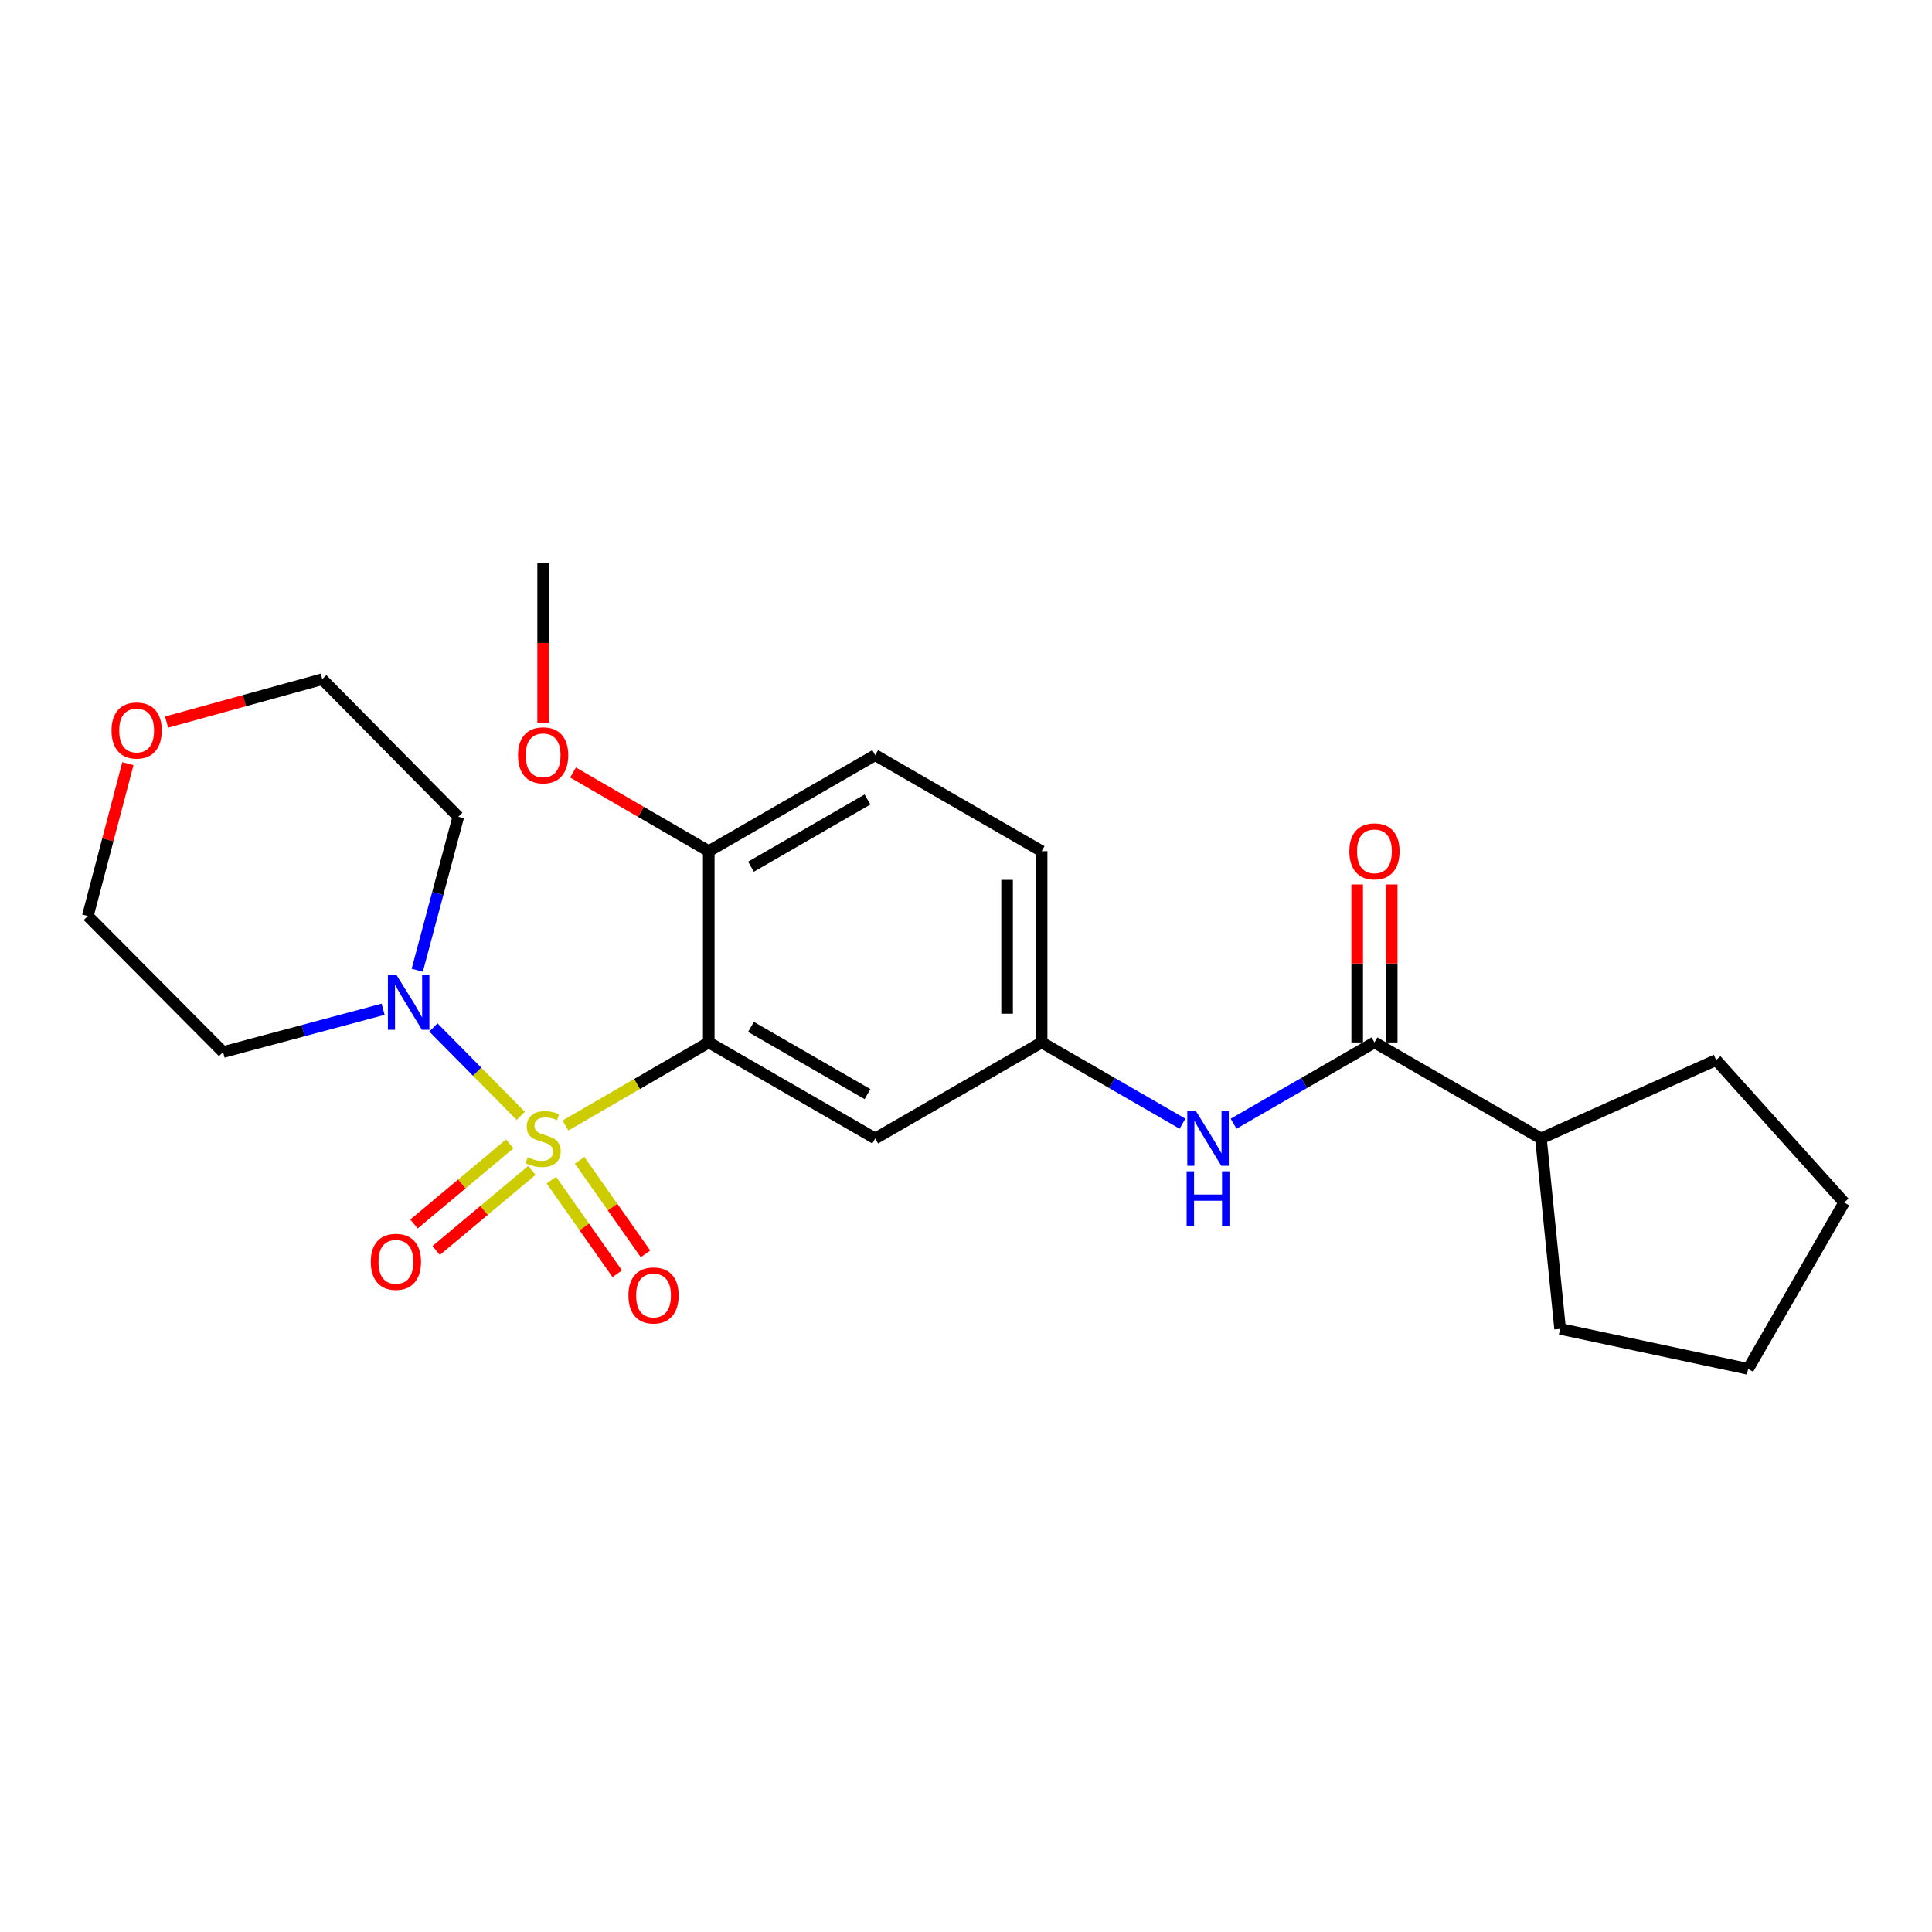 <?xml version='1.0' encoding='iso-8859-1'?>
<svg version='1.1' baseProfile='full'
              xmlns='http://www.w3.org/2000/svg'
                      xmlns:rdkit='http://www.rdkit.org/xml'
                      xmlns:xlink='http://www.w3.org/1999/xlink'
                  xml:space='preserve'
width='1000px' height='1000px' viewBox='0 0 1000 1000'>
<!-- END OF HEADER -->
<rect style='opacity:1.0;fill:#FFFFFF;stroke:none' width='1000' height='1000' x='0' y='0'> </rect>
<path class='bond-0' d='M 292.684,582.558 L 329.767,561.053' style='fill:none;fill-rule:evenodd;stroke:#CCCC00;stroke-width:6px;stroke-linecap:butt;stroke-linejoin:miter;stroke-opacity:1' />
<path class='bond-0' d='M 329.767,561.053 L 366.85,539.549' style='fill:none;fill-rule:evenodd;stroke:#000000;stroke-width:6px;stroke-linecap:butt;stroke-linejoin:miter;stroke-opacity:1' />
<path class='bond-1' d='M 269.571,577.571 L 246.946,554.684' style='fill:none;fill-rule:evenodd;stroke:#CCCC00;stroke-width:6px;stroke-linecap:butt;stroke-linejoin:miter;stroke-opacity:1' />
<path class='bond-1' d='M 246.946,554.684 L 224.321,531.798' style='fill:none;fill-rule:evenodd;stroke:#0000FF;stroke-width:6px;stroke-linecap:butt;stroke-linejoin:miter;stroke-opacity:1' />
<path class='bond-5' d='M 263.824,592.082 L 239.057,612.81' style='fill:none;fill-rule:evenodd;stroke:#CCCC00;stroke-width:6px;stroke-linecap:butt;stroke-linejoin:miter;stroke-opacity:1' />
<path class='bond-5' d='M 239.057,612.81 L 214.289,633.538' style='fill:none;fill-rule:evenodd;stroke:#FF0000;stroke-width:6px;stroke-linecap:butt;stroke-linejoin:miter;stroke-opacity:1' />
<path class='bond-5' d='M 275.301,605.795 L 250.533,626.523' style='fill:none;fill-rule:evenodd;stroke:#CCCC00;stroke-width:6px;stroke-linecap:butt;stroke-linejoin:miter;stroke-opacity:1' />
<path class='bond-5' d='M 250.533,626.523 L 225.766,647.251' style='fill:none;fill-rule:evenodd;stroke:#FF0000;stroke-width:6px;stroke-linecap:butt;stroke-linejoin:miter;stroke-opacity:1' />
<path class='bond-6' d='M 285.377,610.833 L 302.431,635.061' style='fill:none;fill-rule:evenodd;stroke:#CCCC00;stroke-width:6px;stroke-linecap:butt;stroke-linejoin:miter;stroke-opacity:1' />
<path class='bond-6' d='M 302.431,635.061 L 319.485,659.29' style='fill:none;fill-rule:evenodd;stroke:#FF0000;stroke-width:6px;stroke-linecap:butt;stroke-linejoin:miter;stroke-opacity:1' />
<path class='bond-6' d='M 300,600.54 L 317.054,624.769' style='fill:none;fill-rule:evenodd;stroke:#CCCC00;stroke-width:6px;stroke-linecap:butt;stroke-linejoin:miter;stroke-opacity:1' />
<path class='bond-6' d='M 317.054,624.769 L 334.108,648.997' style='fill:none;fill-rule:evenodd;stroke:#FF0000;stroke-width:6px;stroke-linecap:butt;stroke-linejoin:miter;stroke-opacity:1' />
<path class='bond-3' d='M 366.85,539.549 L 453.001,589.26' style='fill:none;fill-rule:evenodd;stroke:#000000;stroke-width:6px;stroke-linecap:butt;stroke-linejoin:miter;stroke-opacity:1' />
<path class='bond-3' d='M 388.71,531.517 L 449.015,566.315' style='fill:none;fill-rule:evenodd;stroke:#000000;stroke-width:6px;stroke-linecap:butt;stroke-linejoin:miter;stroke-opacity:1' />
<path class='bond-7' d='M 366.85,539.549 L 366.85,440.573' style='fill:none;fill-rule:evenodd;stroke:#000000;stroke-width:6px;stroke-linecap:butt;stroke-linejoin:miter;stroke-opacity:1' />
<path class='bond-13' d='M 198.291,522.383 L 156.882,533.459' style='fill:none;fill-rule:evenodd;stroke:#0000FF;stroke-width:6px;stroke-linecap:butt;stroke-linejoin:miter;stroke-opacity:1' />
<path class='bond-13' d='M 156.882,533.459 L 115.472,544.536' style='fill:none;fill-rule:evenodd;stroke:#000000;stroke-width:6px;stroke-linecap:butt;stroke-linejoin:miter;stroke-opacity:1' />
<path class='bond-14' d='M 215.969,502.199 L 226.593,462.48' style='fill:none;fill-rule:evenodd;stroke:#0000FF;stroke-width:6px;stroke-linecap:butt;stroke-linejoin:miter;stroke-opacity:1' />
<path class='bond-14' d='M 226.593,462.48 L 237.217,422.761' style='fill:none;fill-rule:evenodd;stroke:#000000;stroke-width:6px;stroke-linecap:butt;stroke-linejoin:miter;stroke-opacity:1' />
<path class='bond-2' d='M 711.422,539.549 L 674.965,560.588' style='fill:none;fill-rule:evenodd;stroke:#000000;stroke-width:6px;stroke-linecap:butt;stroke-linejoin:miter;stroke-opacity:1' />
<path class='bond-2' d='M 674.965,560.588 L 638.508,581.627' style='fill:none;fill-rule:evenodd;stroke:#0000FF;stroke-width:6px;stroke-linecap:butt;stroke-linejoin:miter;stroke-opacity:1' />
<path class='bond-9' d='M 720.363,539.549 L 720.363,498.678' style='fill:none;fill-rule:evenodd;stroke:#000000;stroke-width:6px;stroke-linecap:butt;stroke-linejoin:miter;stroke-opacity:1' />
<path class='bond-9' d='M 720.363,498.678 L 720.363,457.807' style='fill:none;fill-rule:evenodd;stroke:#FF0000;stroke-width:6px;stroke-linecap:butt;stroke-linejoin:miter;stroke-opacity:1' />
<path class='bond-9' d='M 702.482,539.549 L 702.482,498.678' style='fill:none;fill-rule:evenodd;stroke:#000000;stroke-width:6px;stroke-linecap:butt;stroke-linejoin:miter;stroke-opacity:1' />
<path class='bond-9' d='M 702.482,498.678 L 702.482,457.807' style='fill:none;fill-rule:evenodd;stroke:#FF0000;stroke-width:6px;stroke-linecap:butt;stroke-linejoin:miter;stroke-opacity:1' />
<path class='bond-10' d='M 711.422,539.549 L 797.583,589.26' style='fill:none;fill-rule:evenodd;stroke:#000000;stroke-width:6px;stroke-linecap:butt;stroke-linejoin:miter;stroke-opacity:1' />
<path class='bond-8' d='M 453.001,589.26 L 539.151,539.549' style='fill:none;fill-rule:evenodd;stroke:#000000;stroke-width:6px;stroke-linecap:butt;stroke-linejoin:miter;stroke-opacity:1' />
<path class='bond-4' d='M 612.056,581.626 L 575.603,560.587' style='fill:none;fill-rule:evenodd;stroke:#0000FF;stroke-width:6px;stroke-linecap:butt;stroke-linejoin:miter;stroke-opacity:1' />
<path class='bond-4' d='M 575.603,560.587 L 539.151,539.549' style='fill:none;fill-rule:evenodd;stroke:#000000;stroke-width:6px;stroke-linecap:butt;stroke-linejoin:miter;stroke-opacity:1' />
<path class='bond-12' d='M 366.85,440.573 L 453.001,390.871' style='fill:none;fill-rule:evenodd;stroke:#000000;stroke-width:6px;stroke-linecap:butt;stroke-linejoin:miter;stroke-opacity:1' />
<path class='bond-12' d='M 388.709,448.607 L 449.014,413.816' style='fill:none;fill-rule:evenodd;stroke:#000000;stroke-width:6px;stroke-linecap:butt;stroke-linejoin:miter;stroke-opacity:1' />
<path class='bond-16' d='M 366.85,440.573 L 331.727,420.209' style='fill:none;fill-rule:evenodd;stroke:#000000;stroke-width:6px;stroke-linecap:butt;stroke-linejoin:miter;stroke-opacity:1' />
<path class='bond-16' d='M 331.727,420.209 L 296.604,399.845' style='fill:none;fill-rule:evenodd;stroke:#FF0000;stroke-width:6px;stroke-linecap:butt;stroke-linejoin:miter;stroke-opacity:1' />
<path class='bond-25' d='M 539.151,539.549 L 539.151,440.573' style='fill:none;fill-rule:evenodd;stroke:#000000;stroke-width:6px;stroke-linecap:butt;stroke-linejoin:miter;stroke-opacity:1' />
<path class='bond-25' d='M 521.269,524.702 L 521.269,455.419' style='fill:none;fill-rule:evenodd;stroke:#000000;stroke-width:6px;stroke-linecap:butt;stroke-linejoin:miter;stroke-opacity:1' />
<path class='bond-19' d='M 797.583,589.26 L 807.507,687.828' style='fill:none;fill-rule:evenodd;stroke:#000000;stroke-width:6px;stroke-linecap:butt;stroke-linejoin:miter;stroke-opacity:1' />
<path class='bond-20' d='M 797.583,589.26 L 888.264,548.668' style='fill:none;fill-rule:evenodd;stroke:#000000;stroke-width:6px;stroke-linecap:butt;stroke-linejoin:miter;stroke-opacity:1' />
<path class='bond-11' d='M 86.219,373.757 L 126.511,362.654' style='fill:none;fill-rule:evenodd;stroke:#FF0000;stroke-width:6px;stroke-linecap:butt;stroke-linejoin:miter;stroke-opacity:1' />
<path class='bond-11' d='M 126.511,362.654 L 166.802,351.551' style='fill:none;fill-rule:evenodd;stroke:#000000;stroke-width:6px;stroke-linecap:butt;stroke-linejoin:miter;stroke-opacity:1' />
<path class='bond-24' d='M 66.192,395.27 L 55.823,434.696' style='fill:none;fill-rule:evenodd;stroke:#FF0000;stroke-width:6px;stroke-linecap:butt;stroke-linejoin:miter;stroke-opacity:1' />
<path class='bond-24' d='M 55.823,434.696 L 45.455,474.121' style='fill:none;fill-rule:evenodd;stroke:#000000;stroke-width:6px;stroke-linecap:butt;stroke-linejoin:miter;stroke-opacity:1' />
<path class='bond-15' d='M 453.001,390.871 L 539.151,440.573' style='fill:none;fill-rule:evenodd;stroke:#000000;stroke-width:6px;stroke-linecap:butt;stroke-linejoin:miter;stroke-opacity:1' />
<path class='bond-17' d='M 115.472,544.536 L 45.455,474.121' style='fill:none;fill-rule:evenodd;stroke:#000000;stroke-width:6px;stroke-linecap:butt;stroke-linejoin:miter;stroke-opacity:1' />
<path class='bond-18' d='M 237.217,422.761 L 166.802,351.551' style='fill:none;fill-rule:evenodd;stroke:#000000;stroke-width:6px;stroke-linecap:butt;stroke-linejoin:miter;stroke-opacity:1' />
<path class='bond-21' d='M 281.127,374.066 L 281.127,332.767' style='fill:none;fill-rule:evenodd;stroke:#FF0000;stroke-width:6px;stroke-linecap:butt;stroke-linejoin:miter;stroke-opacity:1' />
<path class='bond-21' d='M 281.127,332.767 L 281.127,291.468' style='fill:none;fill-rule:evenodd;stroke:#000000;stroke-width:6px;stroke-linecap:butt;stroke-linejoin:miter;stroke-opacity:1' />
<path class='bond-23' d='M 807.507,687.828 L 904.824,708.532' style='fill:none;fill-rule:evenodd;stroke:#000000;stroke-width:6px;stroke-linecap:butt;stroke-linejoin:miter;stroke-opacity:1' />
<path class='bond-22' d='M 888.264,548.668 L 954.545,622.401' style='fill:none;fill-rule:evenodd;stroke:#000000;stroke-width:6px;stroke-linecap:butt;stroke-linejoin:miter;stroke-opacity:1' />
<path class='bond-26' d='M 954.545,622.401 L 904.824,708.532' style='fill:none;fill-rule:evenodd;stroke:#000000;stroke-width:6px;stroke-linecap:butt;stroke-linejoin:miter;stroke-opacity:1' />
<path  class='atom-0' d='M 273.127 598.98
Q 273.447 599.1, 274.767 599.66
Q 276.087 600.22, 277.527 600.58
Q 279.007 600.9, 280.447 600.9
Q 283.127 600.9, 284.687 599.62
Q 286.247 598.3, 286.247 596.02
Q 286.247 594.46, 285.447 593.5
Q 284.687 592.54, 283.487 592.02
Q 282.287 591.5, 280.287 590.9
Q 277.767 590.14, 276.247 589.42
Q 274.767 588.7, 273.687 587.18
Q 272.647 585.66, 272.647 583.1
Q 272.647 579.54, 275.047 577.34
Q 277.487 575.14, 282.287 575.14
Q 285.567 575.14, 289.287 576.7
L 288.367 579.78
Q 284.967 578.38, 282.407 578.38
Q 279.647 578.38, 278.127 579.54
Q 276.607 580.66, 276.647 582.62
Q 276.647 584.14, 277.407 585.06
Q 278.207 585.98, 279.327 586.5
Q 280.487 587.02, 282.407 587.62
Q 284.967 588.42, 286.487 589.22
Q 288.007 590.02, 289.087 591.66
Q 290.207 593.26, 290.207 596.02
Q 290.207 599.94, 287.567 602.06
Q 284.967 604.14, 280.607 604.14
Q 278.087 604.14, 276.167 603.58
Q 274.287 603.06, 272.047 602.14
L 273.127 598.98
' fill='#CCCC00'/>
<path  class='atom-2' d='M 205.257 504.685
L 214.537 519.685
Q 215.457 521.165, 216.937 523.845
Q 218.417 526.525, 218.497 526.685
L 218.497 504.685
L 222.257 504.685
L 222.257 533.005
L 218.377 533.005
L 208.417 516.605
Q 207.257 514.685, 206.017 512.485
Q 204.817 510.285, 204.457 509.605
L 204.457 533.005
L 200.777 533.005
L 200.777 504.685
L 205.257 504.685
' fill='#0000FF'/>
<path  class='atom-5' d='M 619.022 575.1
L 628.302 590.1
Q 629.222 591.58, 630.702 594.26
Q 632.182 596.94, 632.262 597.1
L 632.262 575.1
L 636.022 575.1
L 636.022 603.42
L 632.142 603.42
L 622.182 587.02
Q 621.022 585.1, 619.782 582.9
Q 618.582 580.7, 618.222 580.02
L 618.222 603.42
L 614.542 603.42
L 614.542 575.1
L 619.022 575.1
' fill='#0000FF'/>
<path  class='atom-5' d='M 614.202 606.252
L 618.042 606.252
L 618.042 618.292
L 632.522 618.292
L 632.522 606.252
L 636.362 606.252
L 636.362 634.572
L 632.522 634.572
L 632.522 621.492
L 618.042 621.492
L 618.042 634.572
L 614.202 634.572
L 614.202 606.252
' fill='#0000FF'/>
<path  class='atom-6' d='M 191.92 653.118
Q 191.92 646.318, 195.28 642.518
Q 198.64 638.718, 204.92 638.718
Q 211.2 638.718, 214.56 642.518
Q 217.92 646.318, 217.92 653.118
Q 217.92 659.998, 214.52 663.918
Q 211.12 667.798, 204.92 667.798
Q 198.68 667.798, 195.28 663.918
Q 191.92 660.038, 191.92 653.118
M 204.92 664.598
Q 209.24 664.598, 211.56 661.718
Q 213.92 658.798, 213.92 653.118
Q 213.92 647.558, 211.56 644.758
Q 209.24 641.918, 204.92 641.918
Q 200.6 641.918, 198.24 644.718
Q 195.92 647.518, 195.92 653.118
Q 195.92 658.838, 198.24 661.718
Q 200.6 664.598, 204.92 664.598
' fill='#FF0000'/>
<path  class='atom-7' d='M 325.269 670.523
Q 325.269 663.723, 328.629 659.923
Q 331.989 656.123, 338.269 656.123
Q 344.549 656.123, 347.909 659.923
Q 351.269 663.723, 351.269 670.523
Q 351.269 677.403, 347.869 681.323
Q 344.469 685.203, 338.269 685.203
Q 332.029 685.203, 328.629 681.323
Q 325.269 677.443, 325.269 670.523
M 338.269 682.003
Q 342.589 682.003, 344.909 679.123
Q 347.269 676.203, 347.269 670.523
Q 347.269 664.963, 344.909 662.163
Q 342.589 659.323, 338.269 659.323
Q 333.949 659.323, 331.589 662.123
Q 329.269 664.923, 329.269 670.523
Q 329.269 676.243, 331.589 679.123
Q 333.949 682.003, 338.269 682.003
' fill='#FF0000'/>
<path  class='atom-10' d='M 698.422 440.653
Q 698.422 433.853, 701.782 430.053
Q 705.142 426.253, 711.422 426.253
Q 717.702 426.253, 721.062 430.053
Q 724.422 433.853, 724.422 440.653
Q 724.422 447.533, 721.022 451.453
Q 717.622 455.333, 711.422 455.333
Q 705.182 455.333, 701.782 451.453
Q 698.422 447.573, 698.422 440.653
M 711.422 452.133
Q 715.742 452.133, 718.062 449.253
Q 720.422 446.333, 720.422 440.653
Q 720.422 435.093, 718.062 432.293
Q 715.742 429.453, 711.422 429.453
Q 707.102 429.453, 704.742 432.253
Q 702.422 435.053, 702.422 440.653
Q 702.422 446.373, 704.742 449.253
Q 707.102 452.133, 711.422 452.133
' fill='#FF0000'/>
<path  class='atom-12' d='M 57.727 378.106
Q 57.727 371.306, 61.087 367.506
Q 64.448 363.706, 70.728 363.706
Q 77.007 363.706, 80.368 367.506
Q 83.728 371.306, 83.728 378.106
Q 83.728 384.986, 80.328 388.906
Q 76.927 392.786, 70.728 392.786
Q 64.487 392.786, 61.087 388.906
Q 57.727 385.026, 57.727 378.106
M 70.728 389.586
Q 75.047 389.586, 77.368 386.706
Q 79.728 383.786, 79.728 378.106
Q 79.728 372.546, 77.368 369.746
Q 75.047 366.906, 70.728 366.906
Q 66.407 366.906, 64.047 369.706
Q 61.727 372.506, 61.727 378.106
Q 61.727 383.826, 64.047 386.706
Q 66.407 389.586, 70.728 389.586
' fill='#FF0000'/>
<path  class='atom-17' d='M 268.127 390.951
Q 268.127 384.151, 271.487 380.351
Q 274.847 376.551, 281.127 376.551
Q 287.407 376.551, 290.767 380.351
Q 294.127 384.151, 294.127 390.951
Q 294.127 397.831, 290.727 401.751
Q 287.327 405.631, 281.127 405.631
Q 274.887 405.631, 271.487 401.751
Q 268.127 397.871, 268.127 390.951
M 281.127 402.431
Q 285.447 402.431, 287.767 399.551
Q 290.127 396.631, 290.127 390.951
Q 290.127 385.391, 287.767 382.591
Q 285.447 379.751, 281.127 379.751
Q 276.807 379.751, 274.447 382.551
Q 272.127 385.351, 272.127 390.951
Q 272.127 396.671, 274.447 399.551
Q 276.807 402.431, 281.127 402.431
' fill='#FF0000'/>
</svg>
